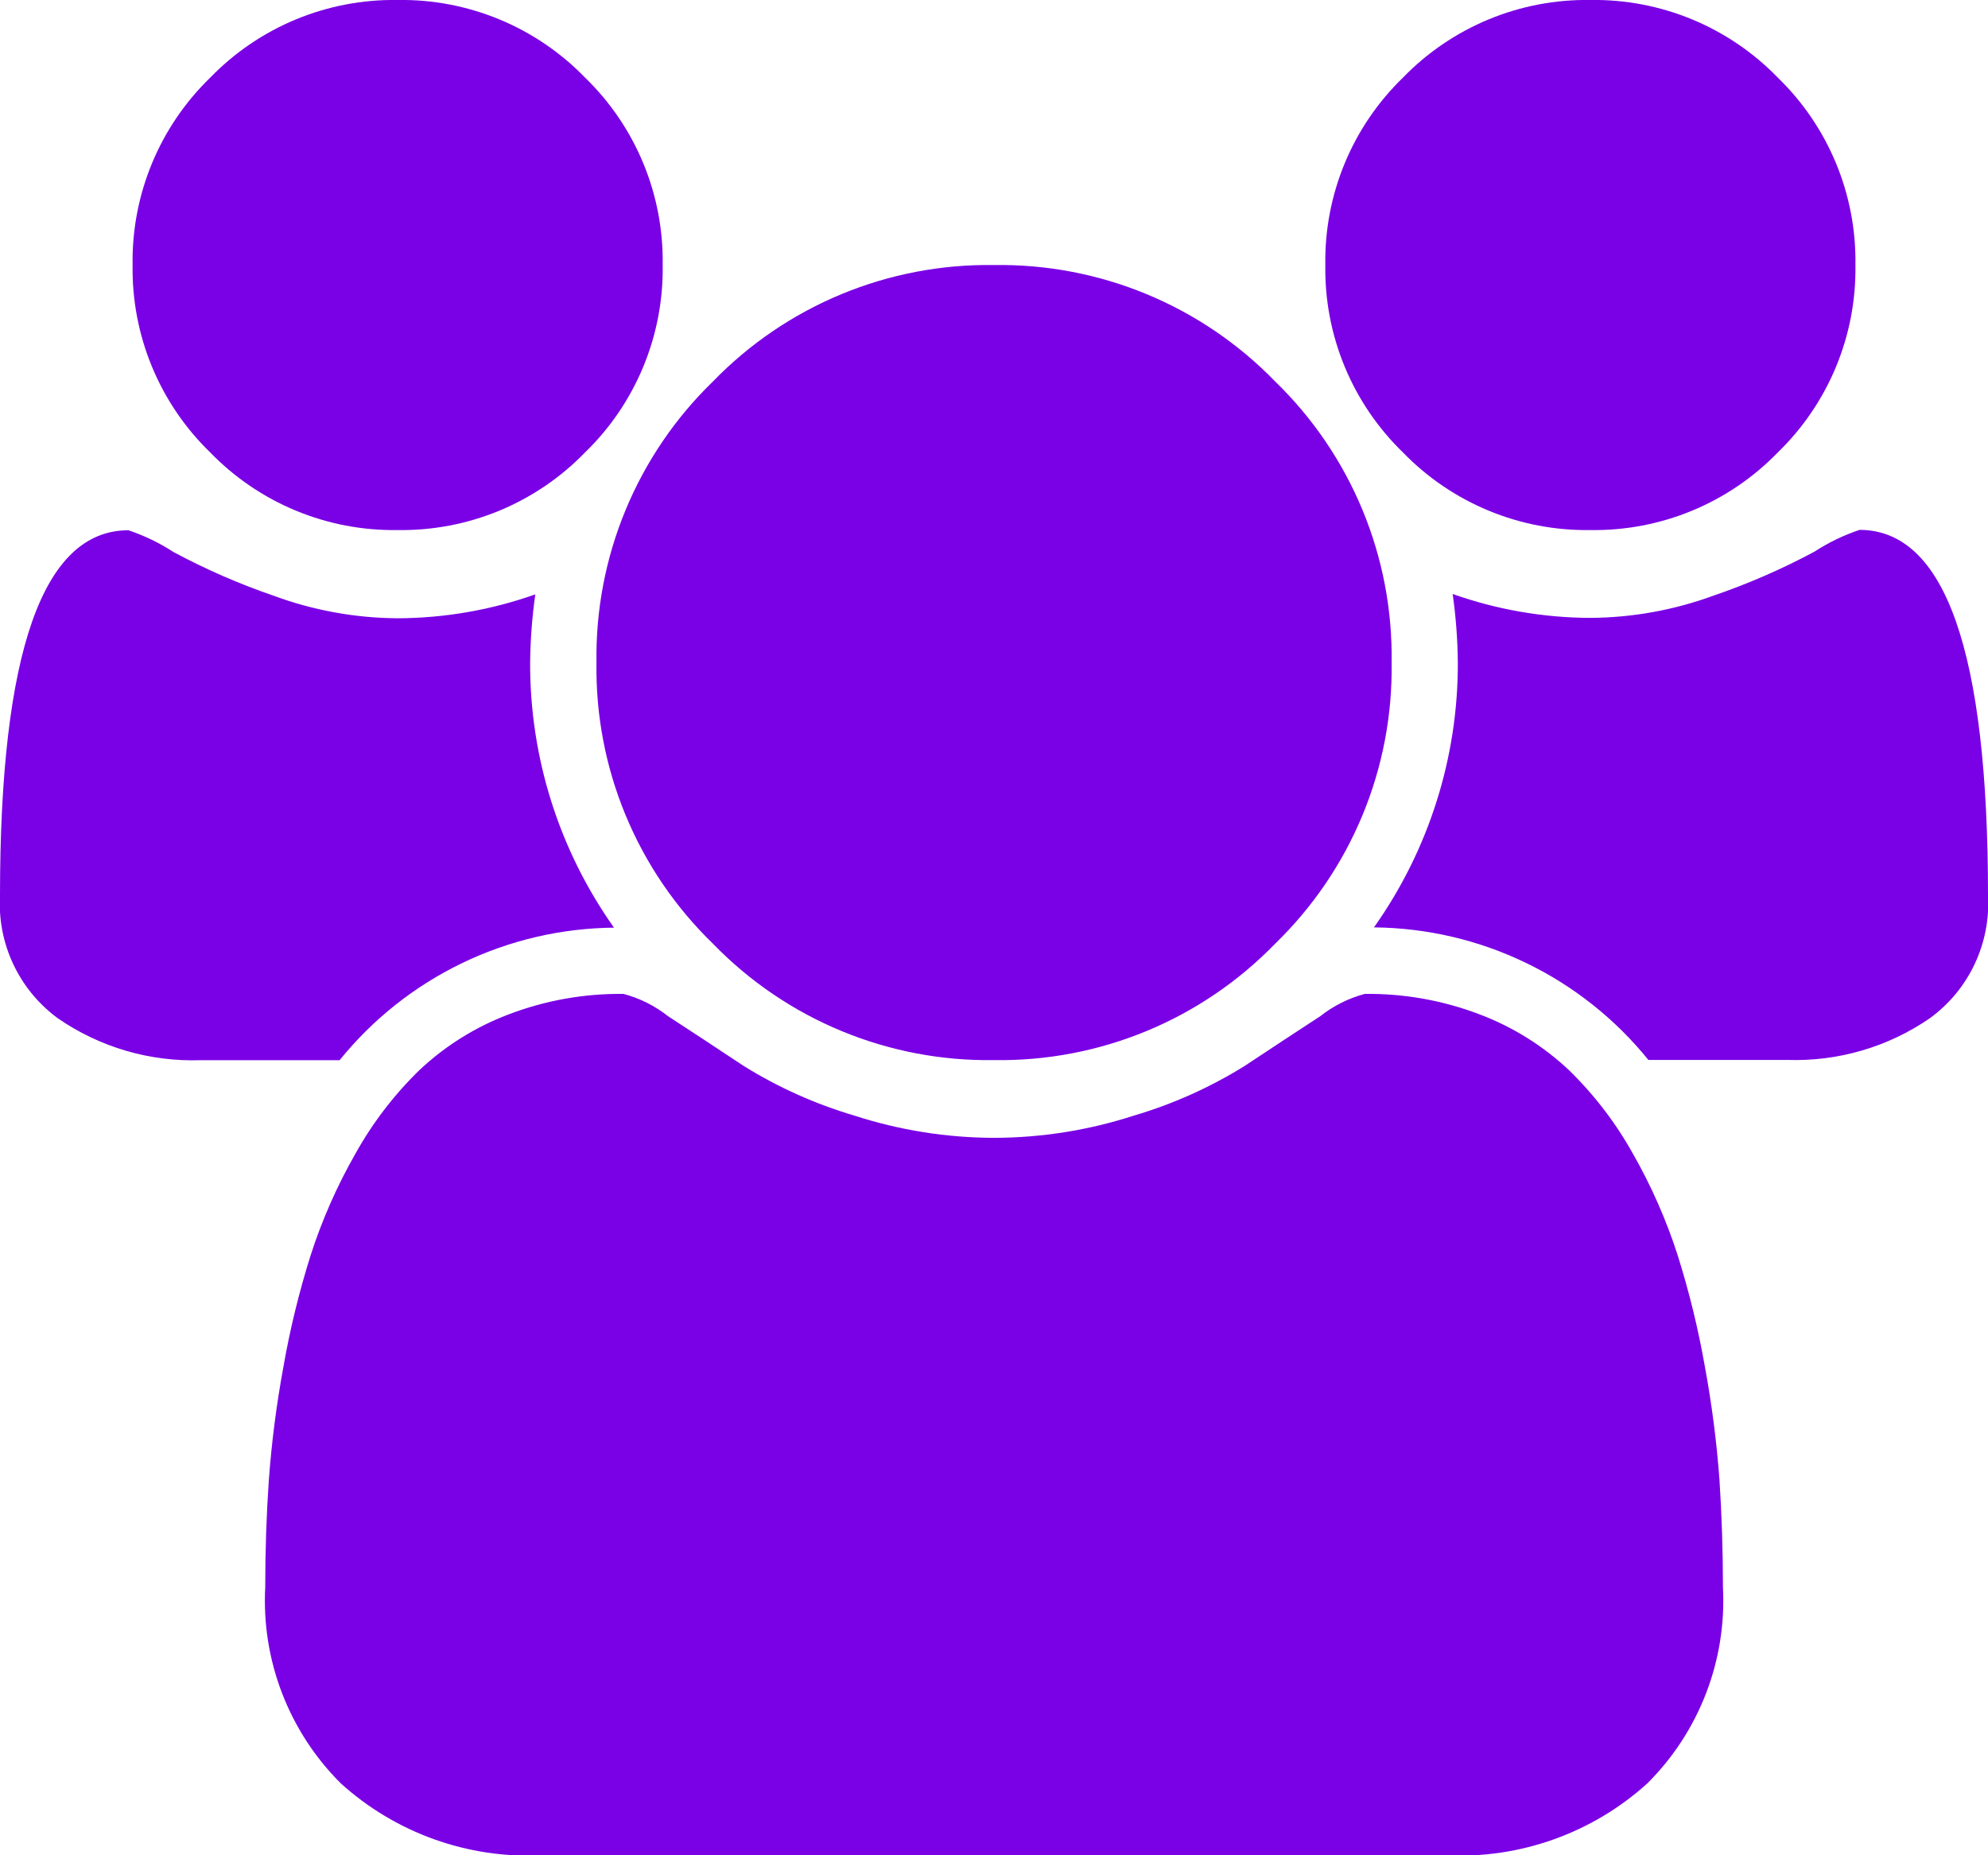 <svg xmlns="http://www.w3.org/2000/svg" xmlns:xlink="http://www.w3.org/1999/xlink" width="66.581" height="62.143" viewBox="0 0 66.581 62.143">
  <defs>
    <clipPath id="clip-path">
      <path id="Path_920" data-name="Path 920" d="M450.123-744.105a11.953,11.953,0,0,0-9.19,4.439h-4.647a7.944,7.944,0,0,1-4.785-1.4,4.755,4.755,0,0,1-1.942-4.109q0-12.239,4.3-12.241a6.607,6.607,0,0,1,1.508.728,22.69,22.69,0,0,0,3.381,1.474,12.2,12.2,0,0,0,4.127.746,13.955,13.955,0,0,0,4.612-.8,17.5,17.5,0,0,0-.173,2.289A15.268,15.268,0,0,0,450.123-744.105Zm37.14,22.09a8.636,8.636,0,0,1-2.532,6.572,9.357,9.357,0,0,1-6.727,2.41H447.7a9.358,9.358,0,0,1-6.727-2.41,8.636,8.636,0,0,1-2.531-6.572q0-1.836.121-3.589a34.992,34.992,0,0,1,.486-3.78,29.117,29.117,0,0,1,.919-3.763,17.96,17.96,0,0,1,1.491-3.381,12.176,12.176,0,0,1,2.15-2.809,9.017,9.017,0,0,1,2.965-1.855,10.436,10.436,0,0,1,3.867-.694,4.1,4.1,0,0,1,1.491.746q1.144.744,2.531,1.665a15.132,15.132,0,0,0,3.71,1.665,15.291,15.291,0,0,0,4.682.745,15.29,15.29,0,0,0,4.681-.745,15.13,15.13,0,0,0,3.711-1.665q1.389-.921,2.531-1.665a4.1,4.1,0,0,1,1.491-.746,10.436,10.436,0,0,1,3.867.694,9.018,9.018,0,0,1,2.965,1.855,12.175,12.175,0,0,1,2.15,2.809,17.962,17.962,0,0,1,1.491,3.381,29.177,29.177,0,0,1,.919,3.763,34.992,34.992,0,0,1,.486,3.78Q487.261-723.852,487.263-722.016ZM451.753-766.3a8.551,8.551,0,0,1-2.6,6.277,8.551,8.551,0,0,1-6.277,2.6,8.551,8.551,0,0,1-6.277-2.6A8.551,8.551,0,0,1,434-766.3a8.551,8.551,0,0,1,2.6-6.277,8.551,8.551,0,0,1,6.277-2.6,8.551,8.551,0,0,1,6.277,2.6A8.551,8.551,0,0,1,451.753-766.3Zm24.413,13.316a12.829,12.829,0,0,1-3.9,9.415,12.829,12.829,0,0,1-9.415,3.9,12.829,12.829,0,0,1-9.415-3.9,12.829,12.829,0,0,1-3.9-9.415,12.83,12.83,0,0,1,3.9-9.415,12.829,12.829,0,0,1,9.415-3.9,12.829,12.829,0,0,1,9.415,3.9A12.83,12.83,0,0,1,476.166-752.983Zm19.974,7.8a4.755,4.755,0,0,1-1.942,4.109,7.944,7.944,0,0,1-4.786,1.4h-4.647a11.953,11.953,0,0,0-9.19-4.439,15.267,15.267,0,0,0,2.809-8.878,17.527,17.527,0,0,0-.173-2.289,13.953,13.953,0,0,0,4.612.8,12.2,12.2,0,0,0,4.127-.746,22.682,22.682,0,0,0,3.381-1.474,6.61,6.61,0,0,1,1.509-.728Q496.142-757.422,496.14-745.18ZM491.7-766.3a8.551,8.551,0,0,1-2.6,6.277,8.551,8.551,0,0,1-6.277,2.6,8.551,8.551,0,0,1-6.277-2.6,8.551,8.551,0,0,1-2.6-6.277,8.551,8.551,0,0,1,2.6-6.277,8.551,8.551,0,0,1,6.277-2.6,8.552,8.552,0,0,1,6.277,2.6A8.551,8.551,0,0,1,491.7-766.3Z" transform="translate(0 0)" fill="#7a00e6" clip-rule="evenodd"/>
    </clipPath>
    <clipPath id="clip-path-2">
      <path id="Path_919" data-name="Path 919" d="M0,937.578H2030.6V-2286H0Z" transform="translate(0 2286)" fill="#7a00e6"/>
    </clipPath>
  </defs>
  <g id="Group_1557" data-name="Group 1557" transform="translate(-429.559 775.177)" clip-path="url(#clip-path)">
    <g id="Group_1556" data-name="Group 1556" transform="translate(-176.179 -2905.647)" clip-path="url(#clip-path-2)">
      <path id="Path_918" data-name="Path 918" d="M428.559-776.177h69.4v64.963h-69.4Z" transform="translate(175.769 2905.237)" fill="#7a00e6"/>
    </g>
  </g>
</svg>
